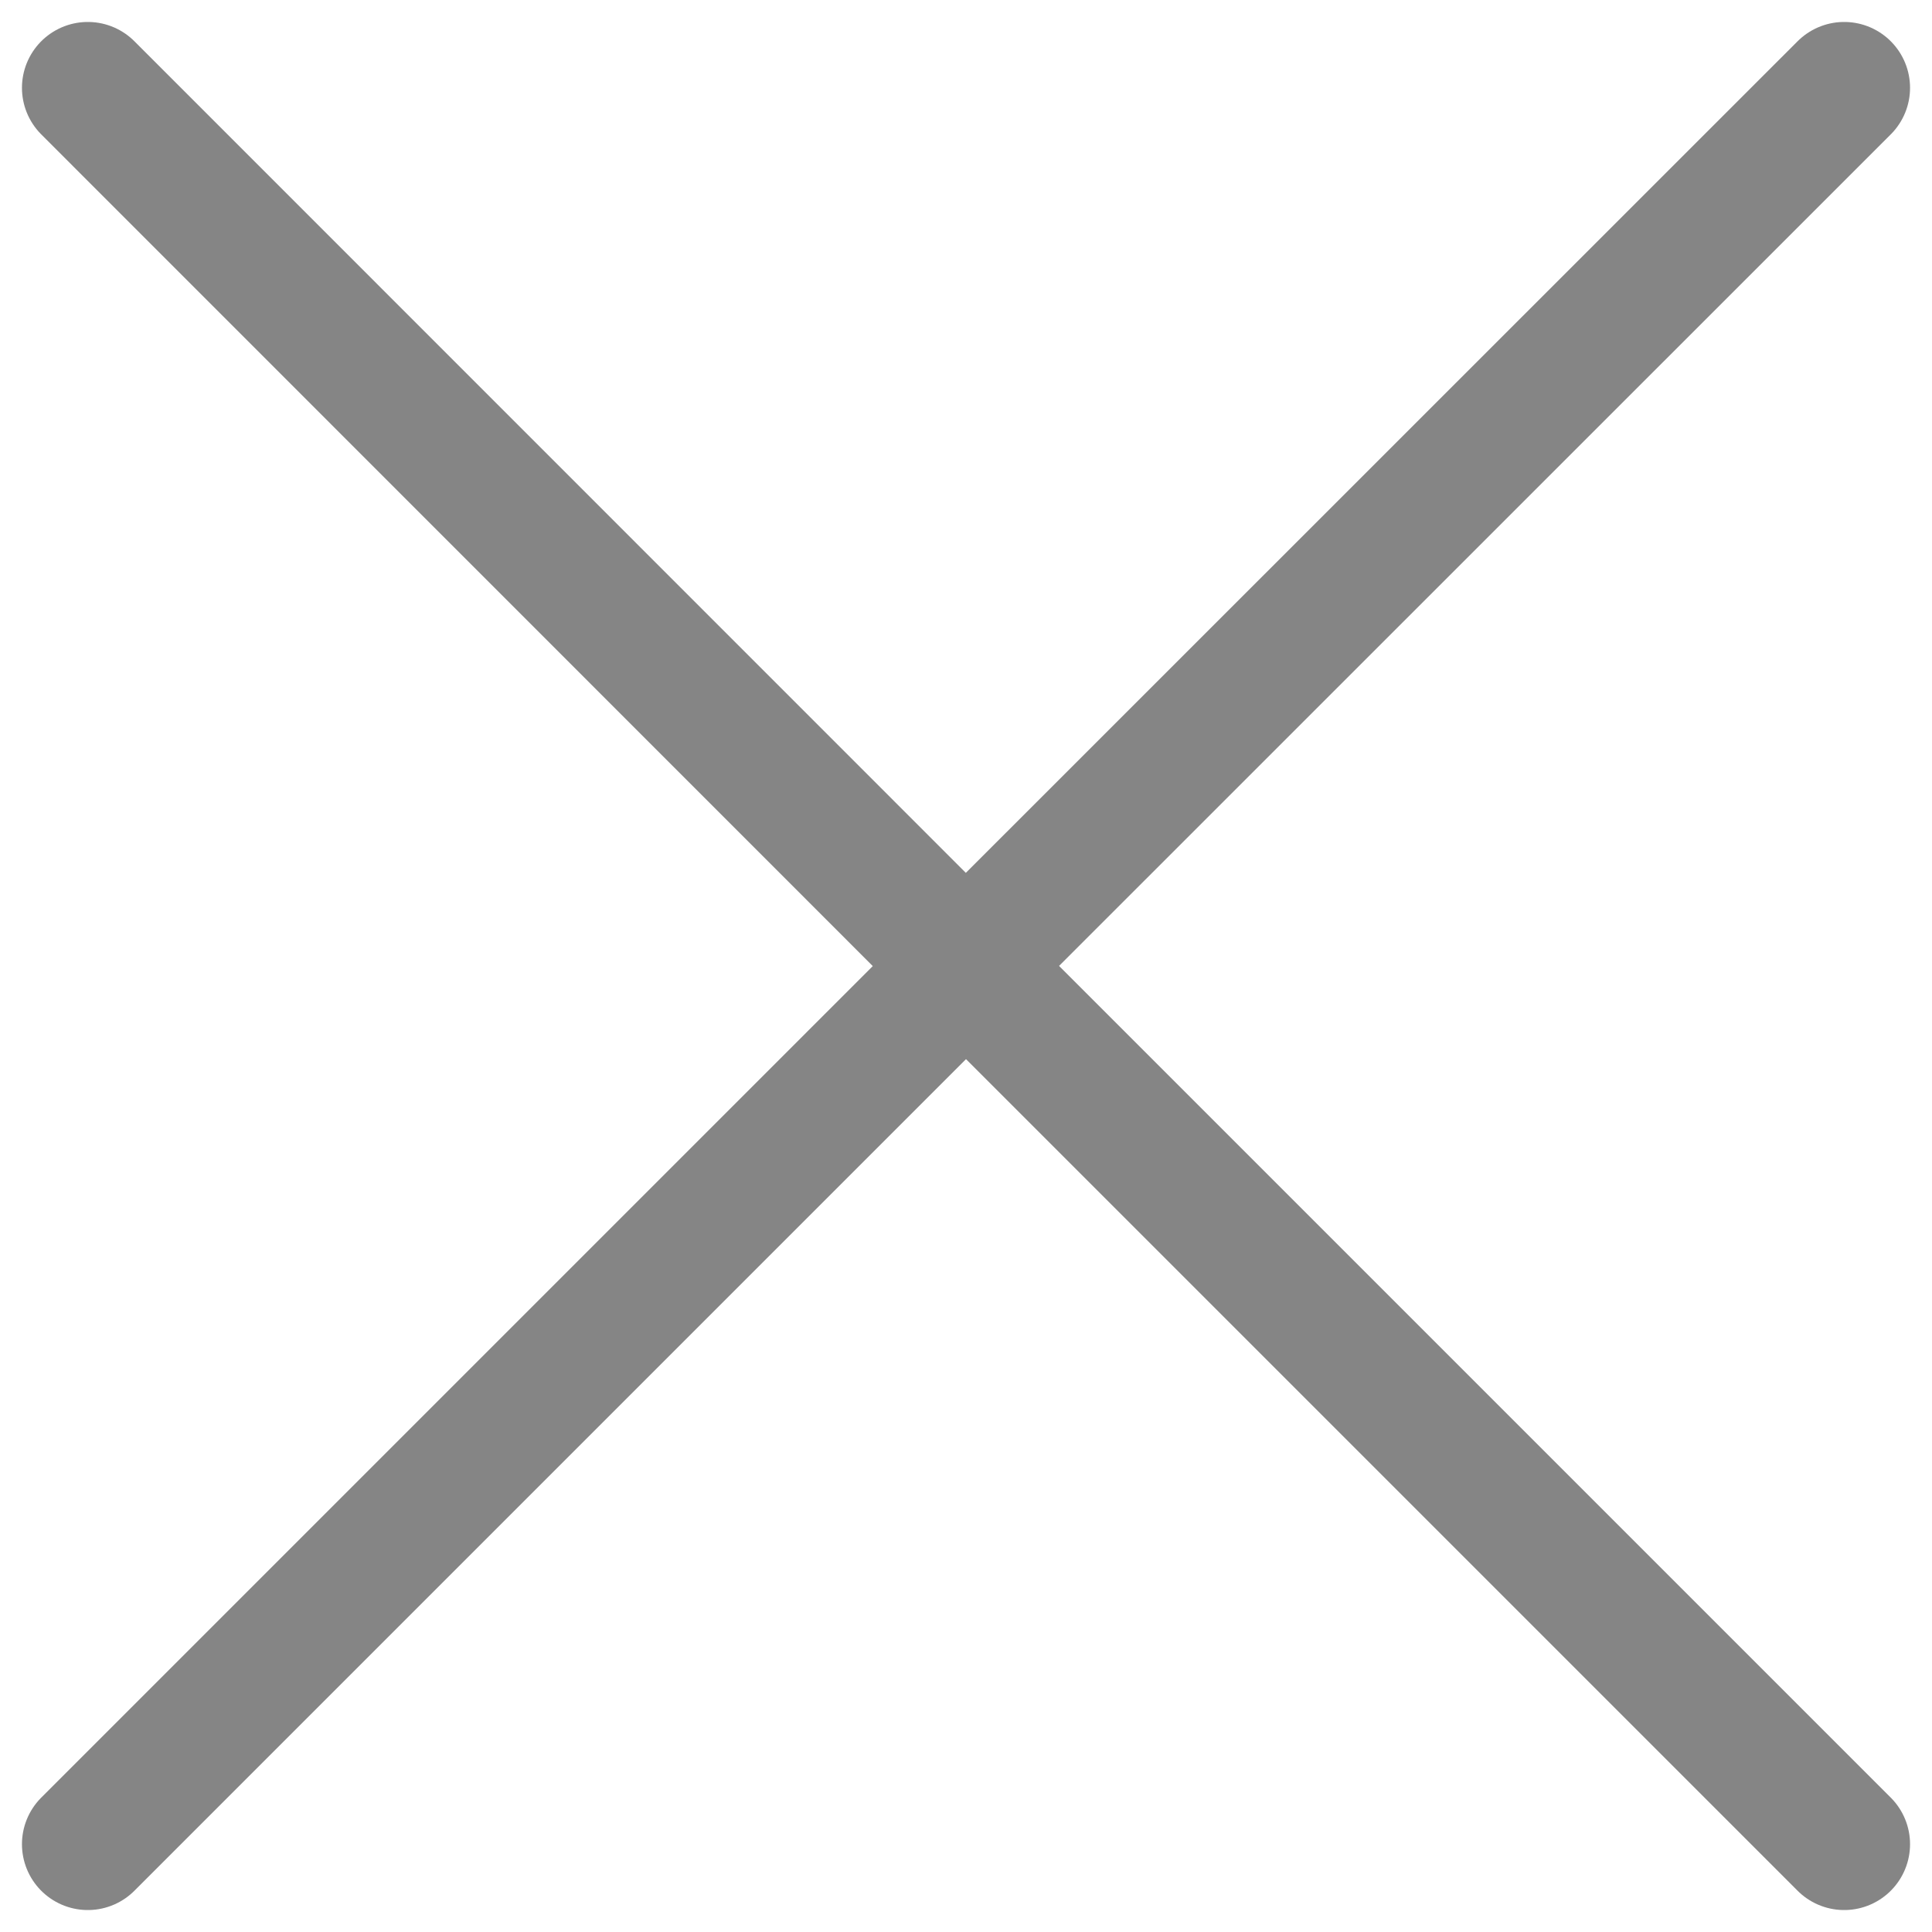 <svg width="22" height="22" viewBox="0 0 22 22" fill="none" xmlns="http://www.w3.org/2000/svg">
<path d="M1 21L11 11L21 21M21 1L10.998 11L1 1" stroke="#858585" stroke-width="1.5" stroke-linecap="round" stroke-linejoin="round"/>
</svg>
